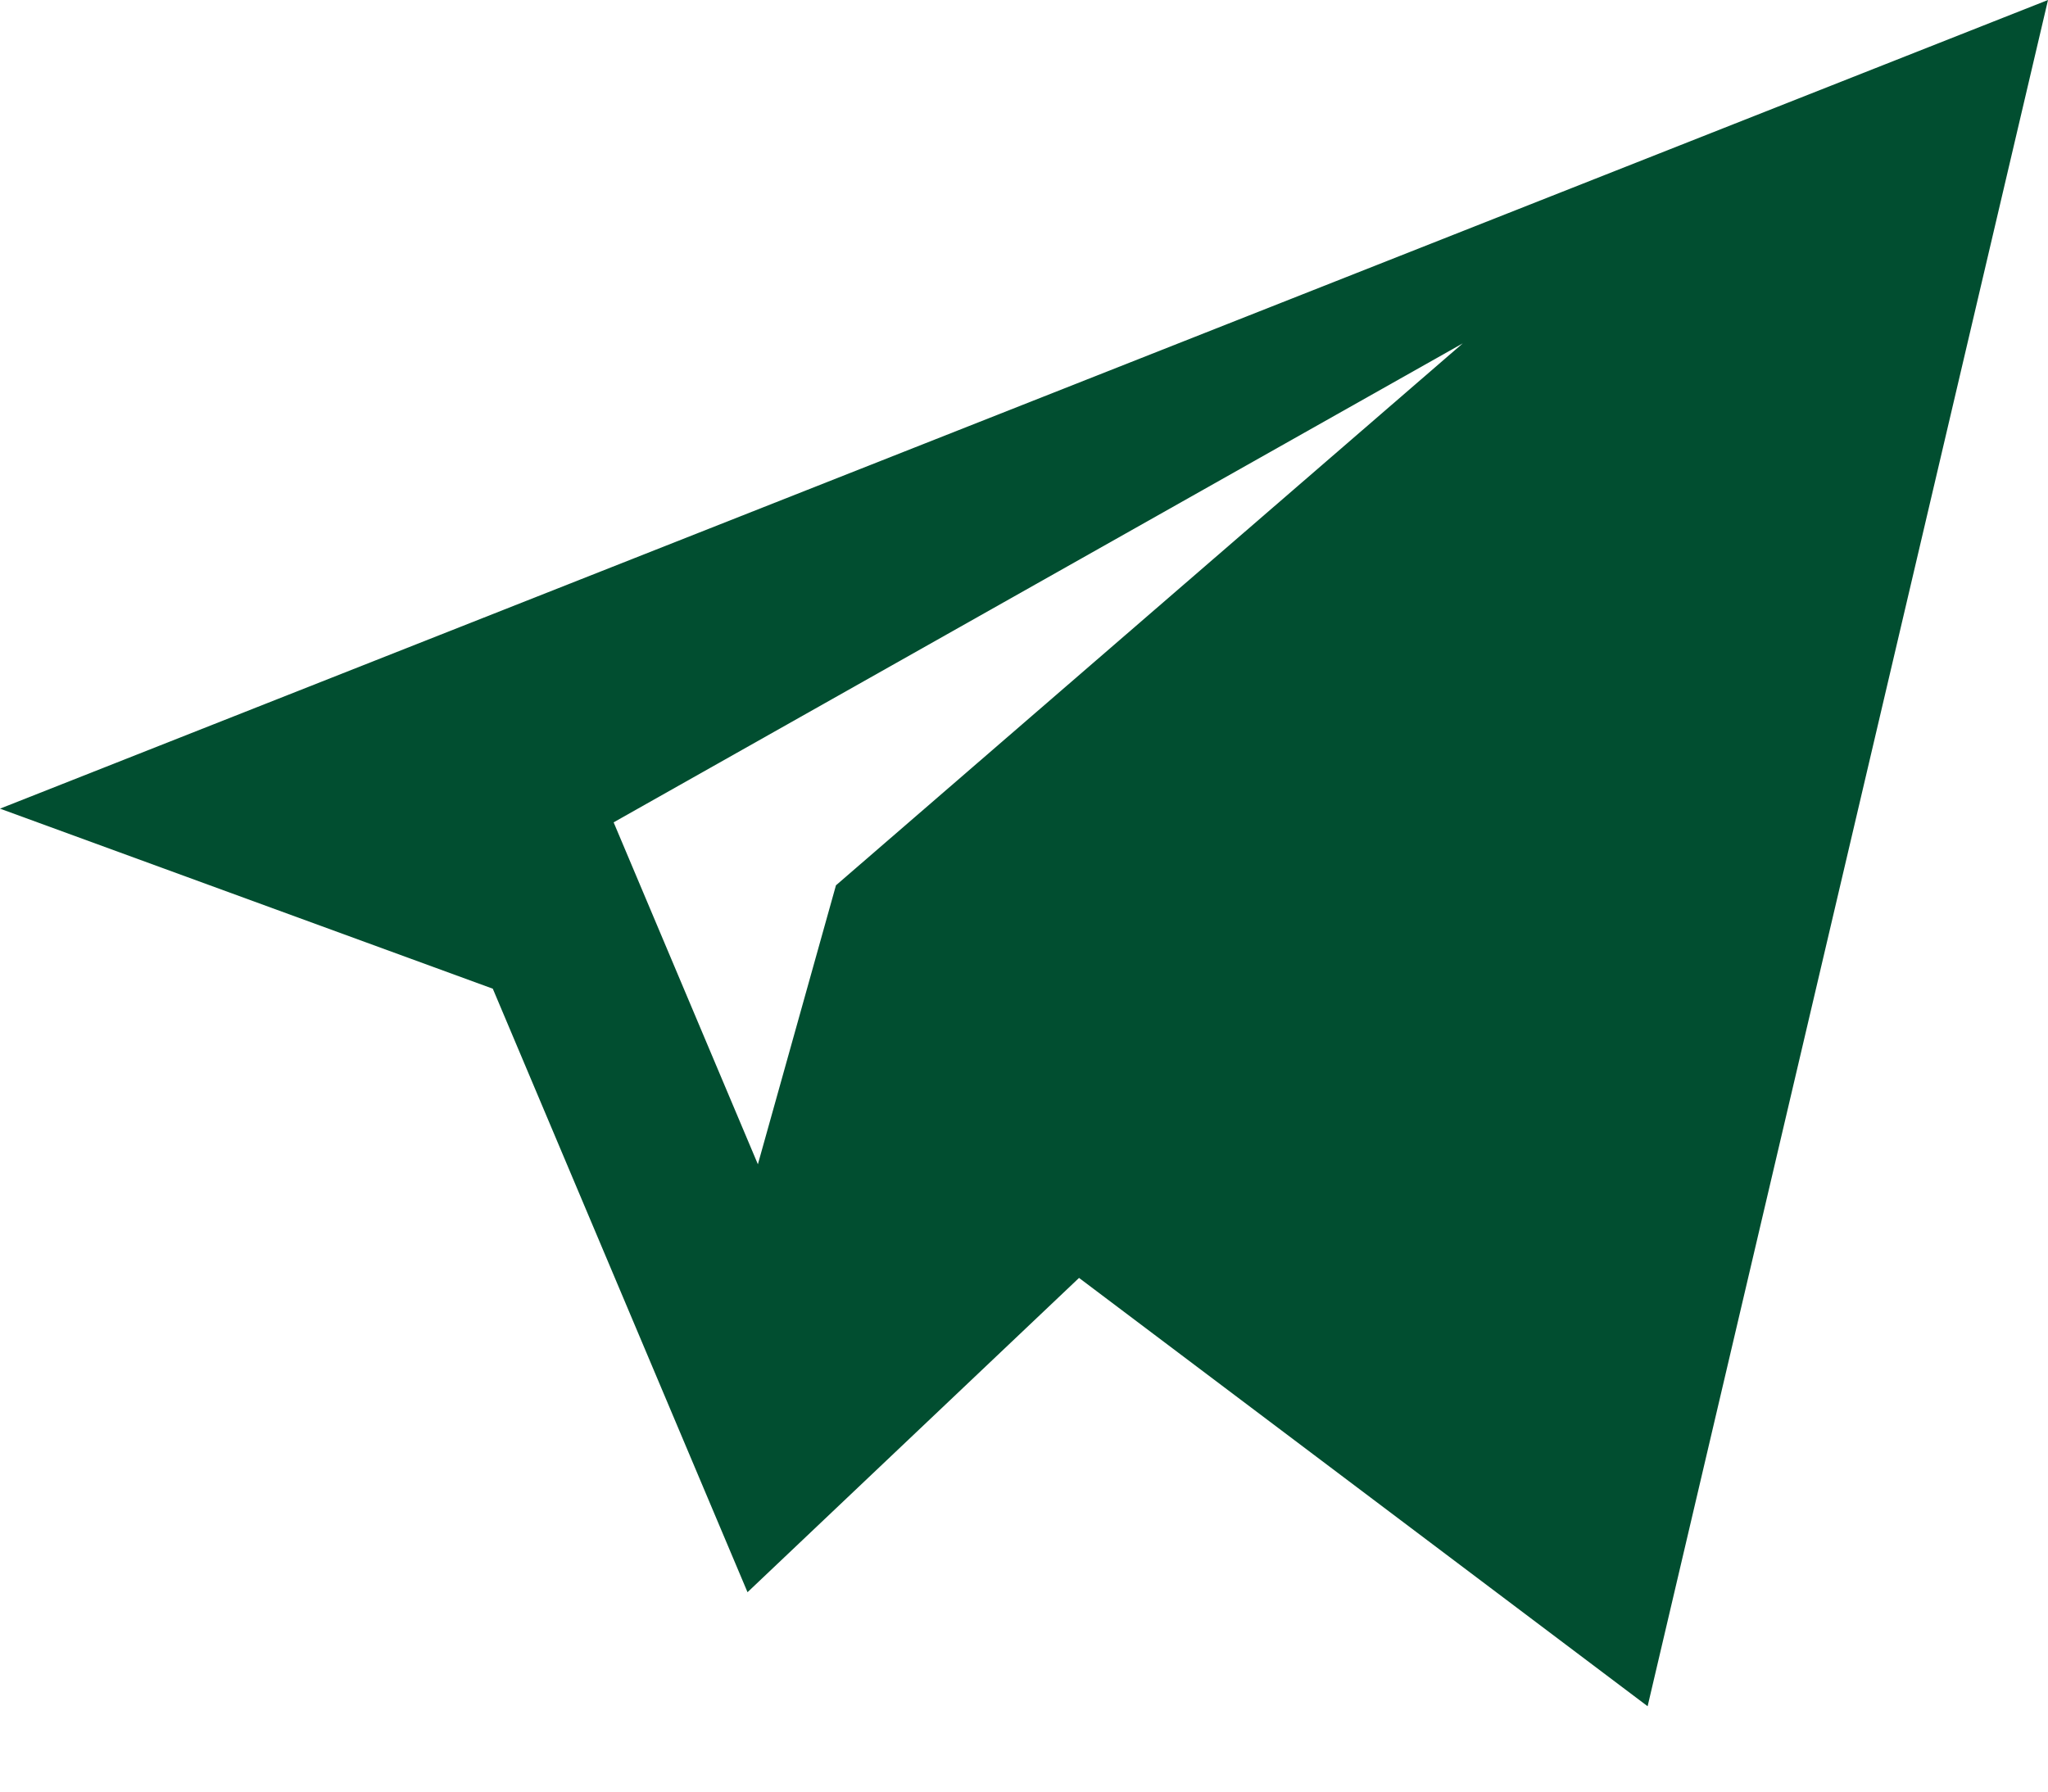 <svg xmlns="http://www.w3.org/2000/svg" width="16" height="14" viewBox="0 0 16 14">
    <g fill="none" fill-rule="evenodd">
        <g fill="#014E30" fill-rule="nonzero">
            <g>
                <path d="M31.85 81.726l1.99 4.716 2.59-2.456 4.442 3.347L44 74l-16 6.319 3.85 1.407zm7.578-5.043l-4.897 4.235-.61 2.18-1.127-2.672 6.634-3.743z" transform="translate(-178 -746) translate(150 672)"/>
            </g>
        </g>
    </g>
</svg>
